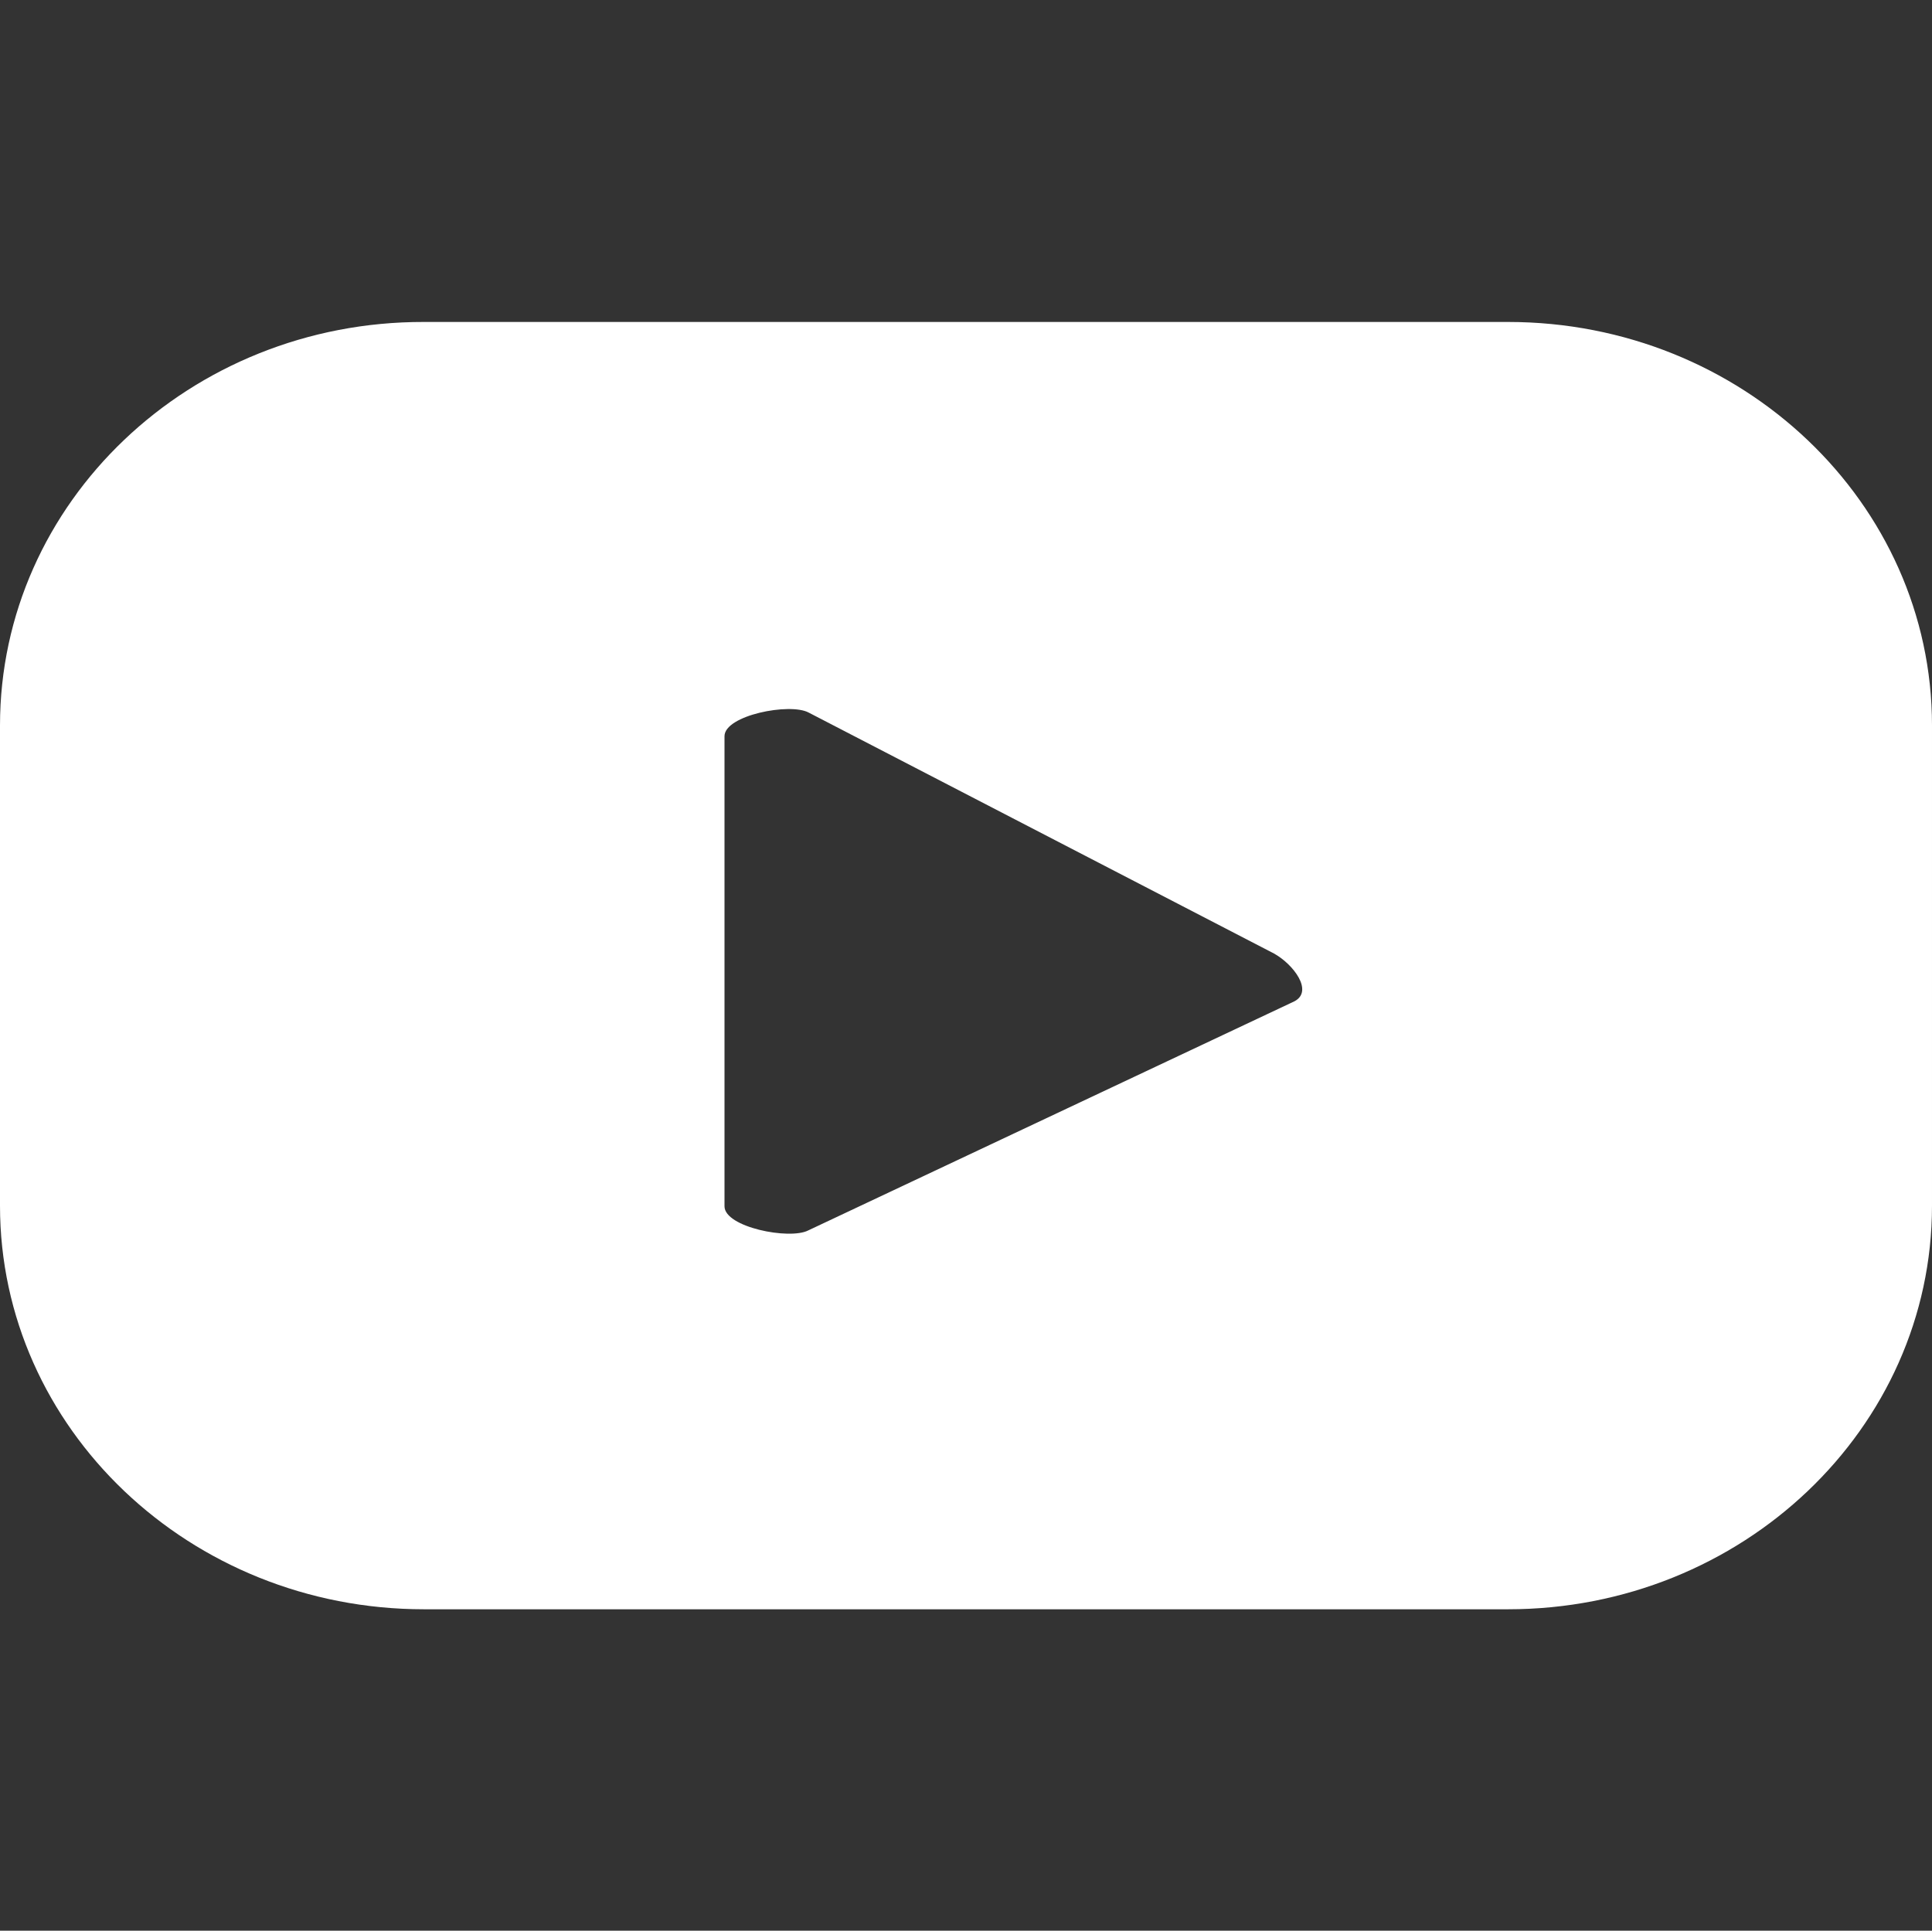 <?xml version="1.0" encoding="UTF-8"?>
<svg xmlns="http://www.w3.org/2000/svg" id="Livello_1" data-name="Livello 1" viewBox="0 0 36 35.98">
  <rect x="0" y="0" width="36" height="35.98" fill="#333333" stroke="none"/>
  <defs>
    <style>
      .cls-1 {
        fill: #fff;
      }
    </style>
  </defs>
  <path class="cls-1" d="M36,13.52c0-4.15-3.54-7.52-7.9-7.52H7.9C3.54,5.99,0,9.36,0,13.52v8.95c0,4.15,3.54,7.52,7.9,7.52h20.2c4.36,0,7.9-3.37,7.9-7.52v-8.95ZM24.12,18.66l-9.06,4.27c-.35.18-1.56-.06-1.56-.45v-8.76c0-.39,1.22-.63,1.57-.44l8.67,4.49c.36.2.74.7.38.89h0Z"></path>
</svg>
